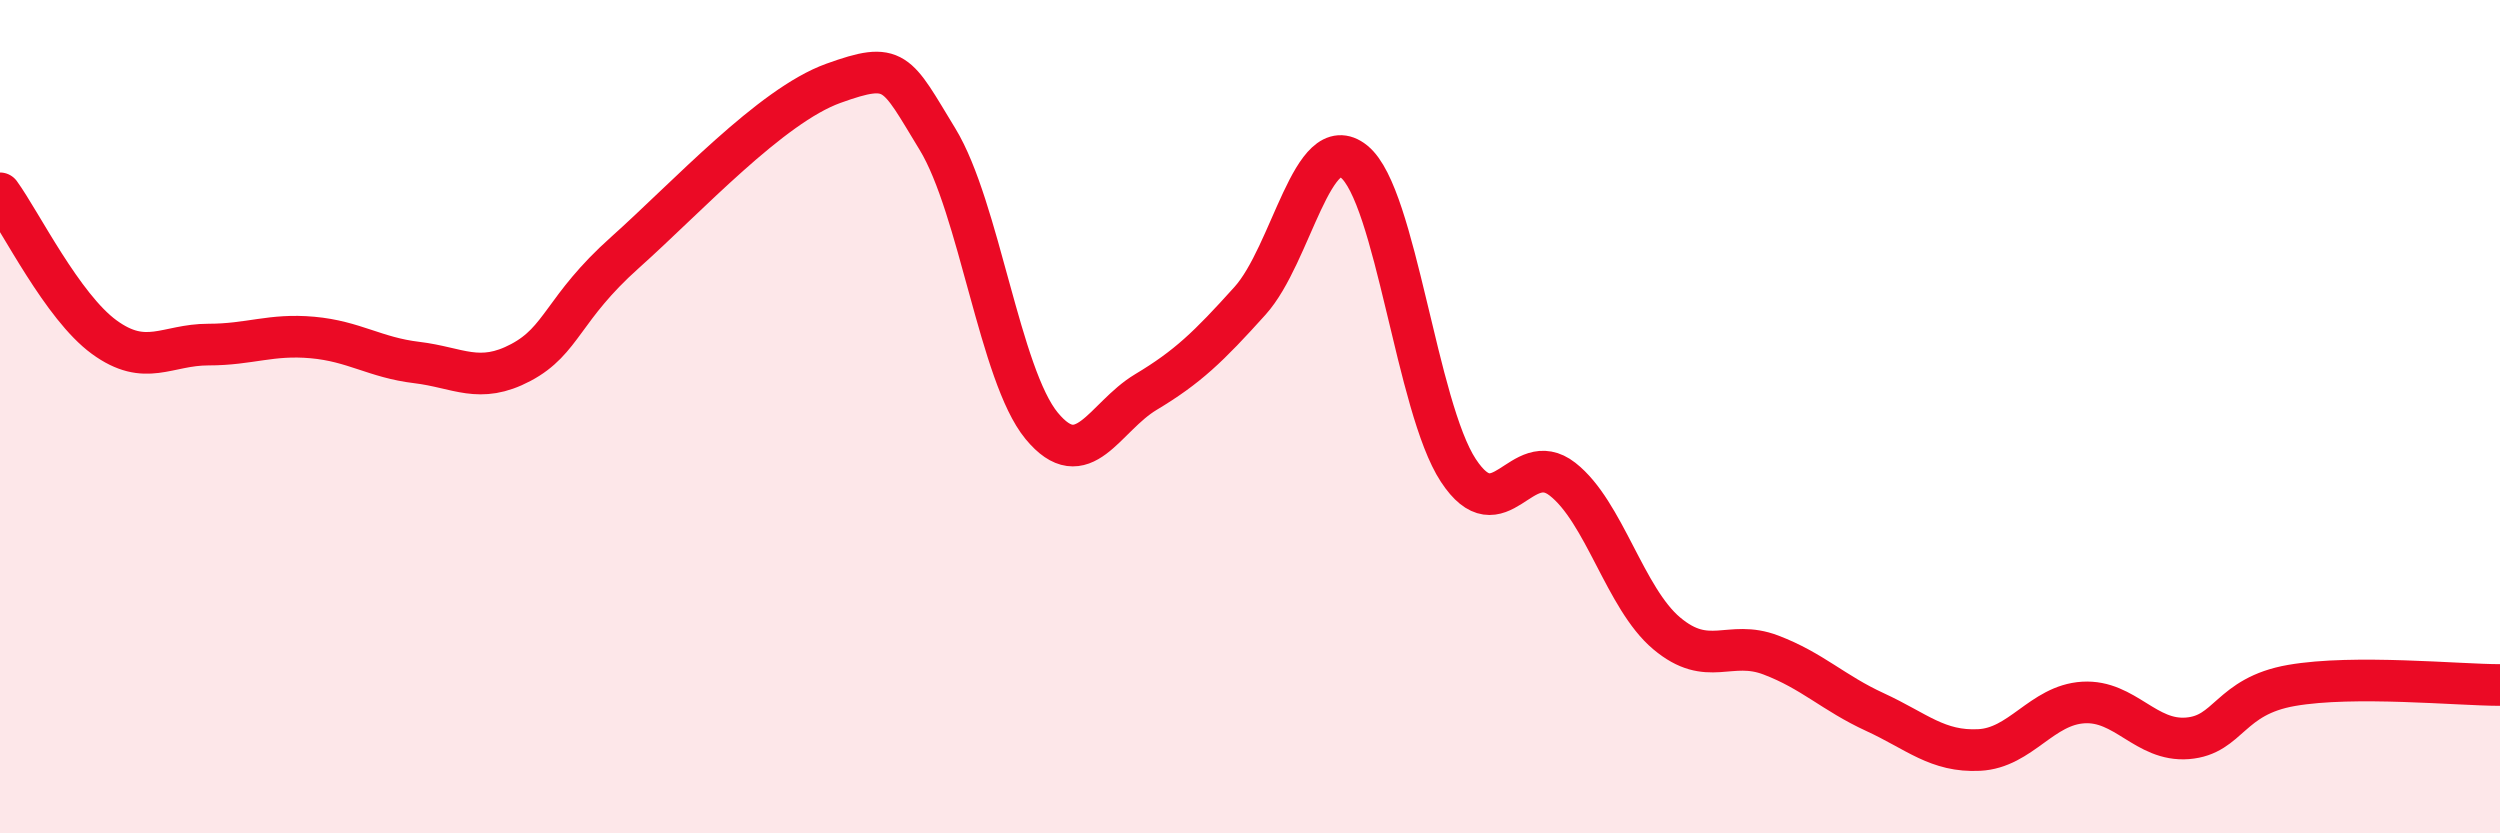 
    <svg width="60" height="20" viewBox="0 0 60 20" xmlns="http://www.w3.org/2000/svg">
      <path
        d="M 0,4.64 C 0.5,5.33 1.5,7.36 2.5,8.09 C 3.5,8.82 4,8.27 5,8.27 C 6,8.27 6.5,8.01 7.5,8.1 C 8.5,8.19 9,8.58 10,8.7 C 11,8.82 11.5,9.23 12.5,8.7 C 13.5,8.17 13.5,7.4 15,6.06 C 16.5,4.72 18.5,2.54 20,2 C 21.5,1.46 21.5,1.7 22.5,3.34 C 23.5,4.98 24,9.01 25,10.22 C 26,11.43 26.5,10.01 27.5,9.41 C 28.5,8.81 29,8.33 30,7.22 C 31,6.11 31.5,3.07 32.5,3.88 C 33.5,4.69 34,9.77 35,11.29 C 36,12.81 36.5,10.72 37.5,11.5 C 38.5,12.28 39,14.36 40,15.2 C 41,16.04 41.5,15.34 42.5,15.72 C 43.5,16.1 44,16.63 45,17.09 C 46,17.55 46.5,18.05 47.5,18 C 48.5,17.95 49,16.92 50,16.86 C 51,16.8 51.5,17.8 52.5,17.72 C 53.5,17.64 53.5,16.71 55,16.45 C 56.5,16.19 59,16.44 60,16.44L60 20L0 20Z"
        fill="#EB0A25"
        opacity="0.1"
        stroke-linecap="round"
        stroke-linejoin="round"
      />
      <path
        d="M 0,4.64 C 0.5,5.33 1.5,7.36 2.5,8.09 C 3.5,8.82 4,8.27 5,8.27 C 6,8.27 6.5,8.01 7.5,8.1 C 8.5,8.19 9,8.58 10,8.7 C 11,8.82 11.5,9.23 12.5,8.7 C 13.5,8.17 13.5,7.4 15,6.06 C 16.5,4.72 18.5,2.54 20,2 C 21.5,1.46 21.5,1.7 22.5,3.34 C 23.5,4.98 24,9.01 25,10.22 C 26,11.43 26.5,10.01 27.5,9.41 C 28.5,8.81 29,8.33 30,7.22 C 31,6.11 31.5,3.07 32.5,3.88 C 33.5,4.69 34,9.77 35,11.29 C 36,12.81 36.5,10.72 37.5,11.5 C 38.5,12.28 39,14.36 40,15.2 C 41,16.04 41.5,15.34 42.5,15.72 C 43.5,16.1 44,16.63 45,17.09 C 46,17.55 46.5,18.05 47.5,18 C 48.5,17.95 49,16.92 50,16.86 C 51,16.8 51.5,17.8 52.5,17.72 C 53.5,17.64 53.5,16.71 55,16.45 C 56.5,16.19 59,16.44 60,16.44"
        stroke="#EB0A25"
        stroke-width="1"
        fill="none"
        stroke-linecap="round"
        stroke-linejoin="round"
      />
    </svg>
  